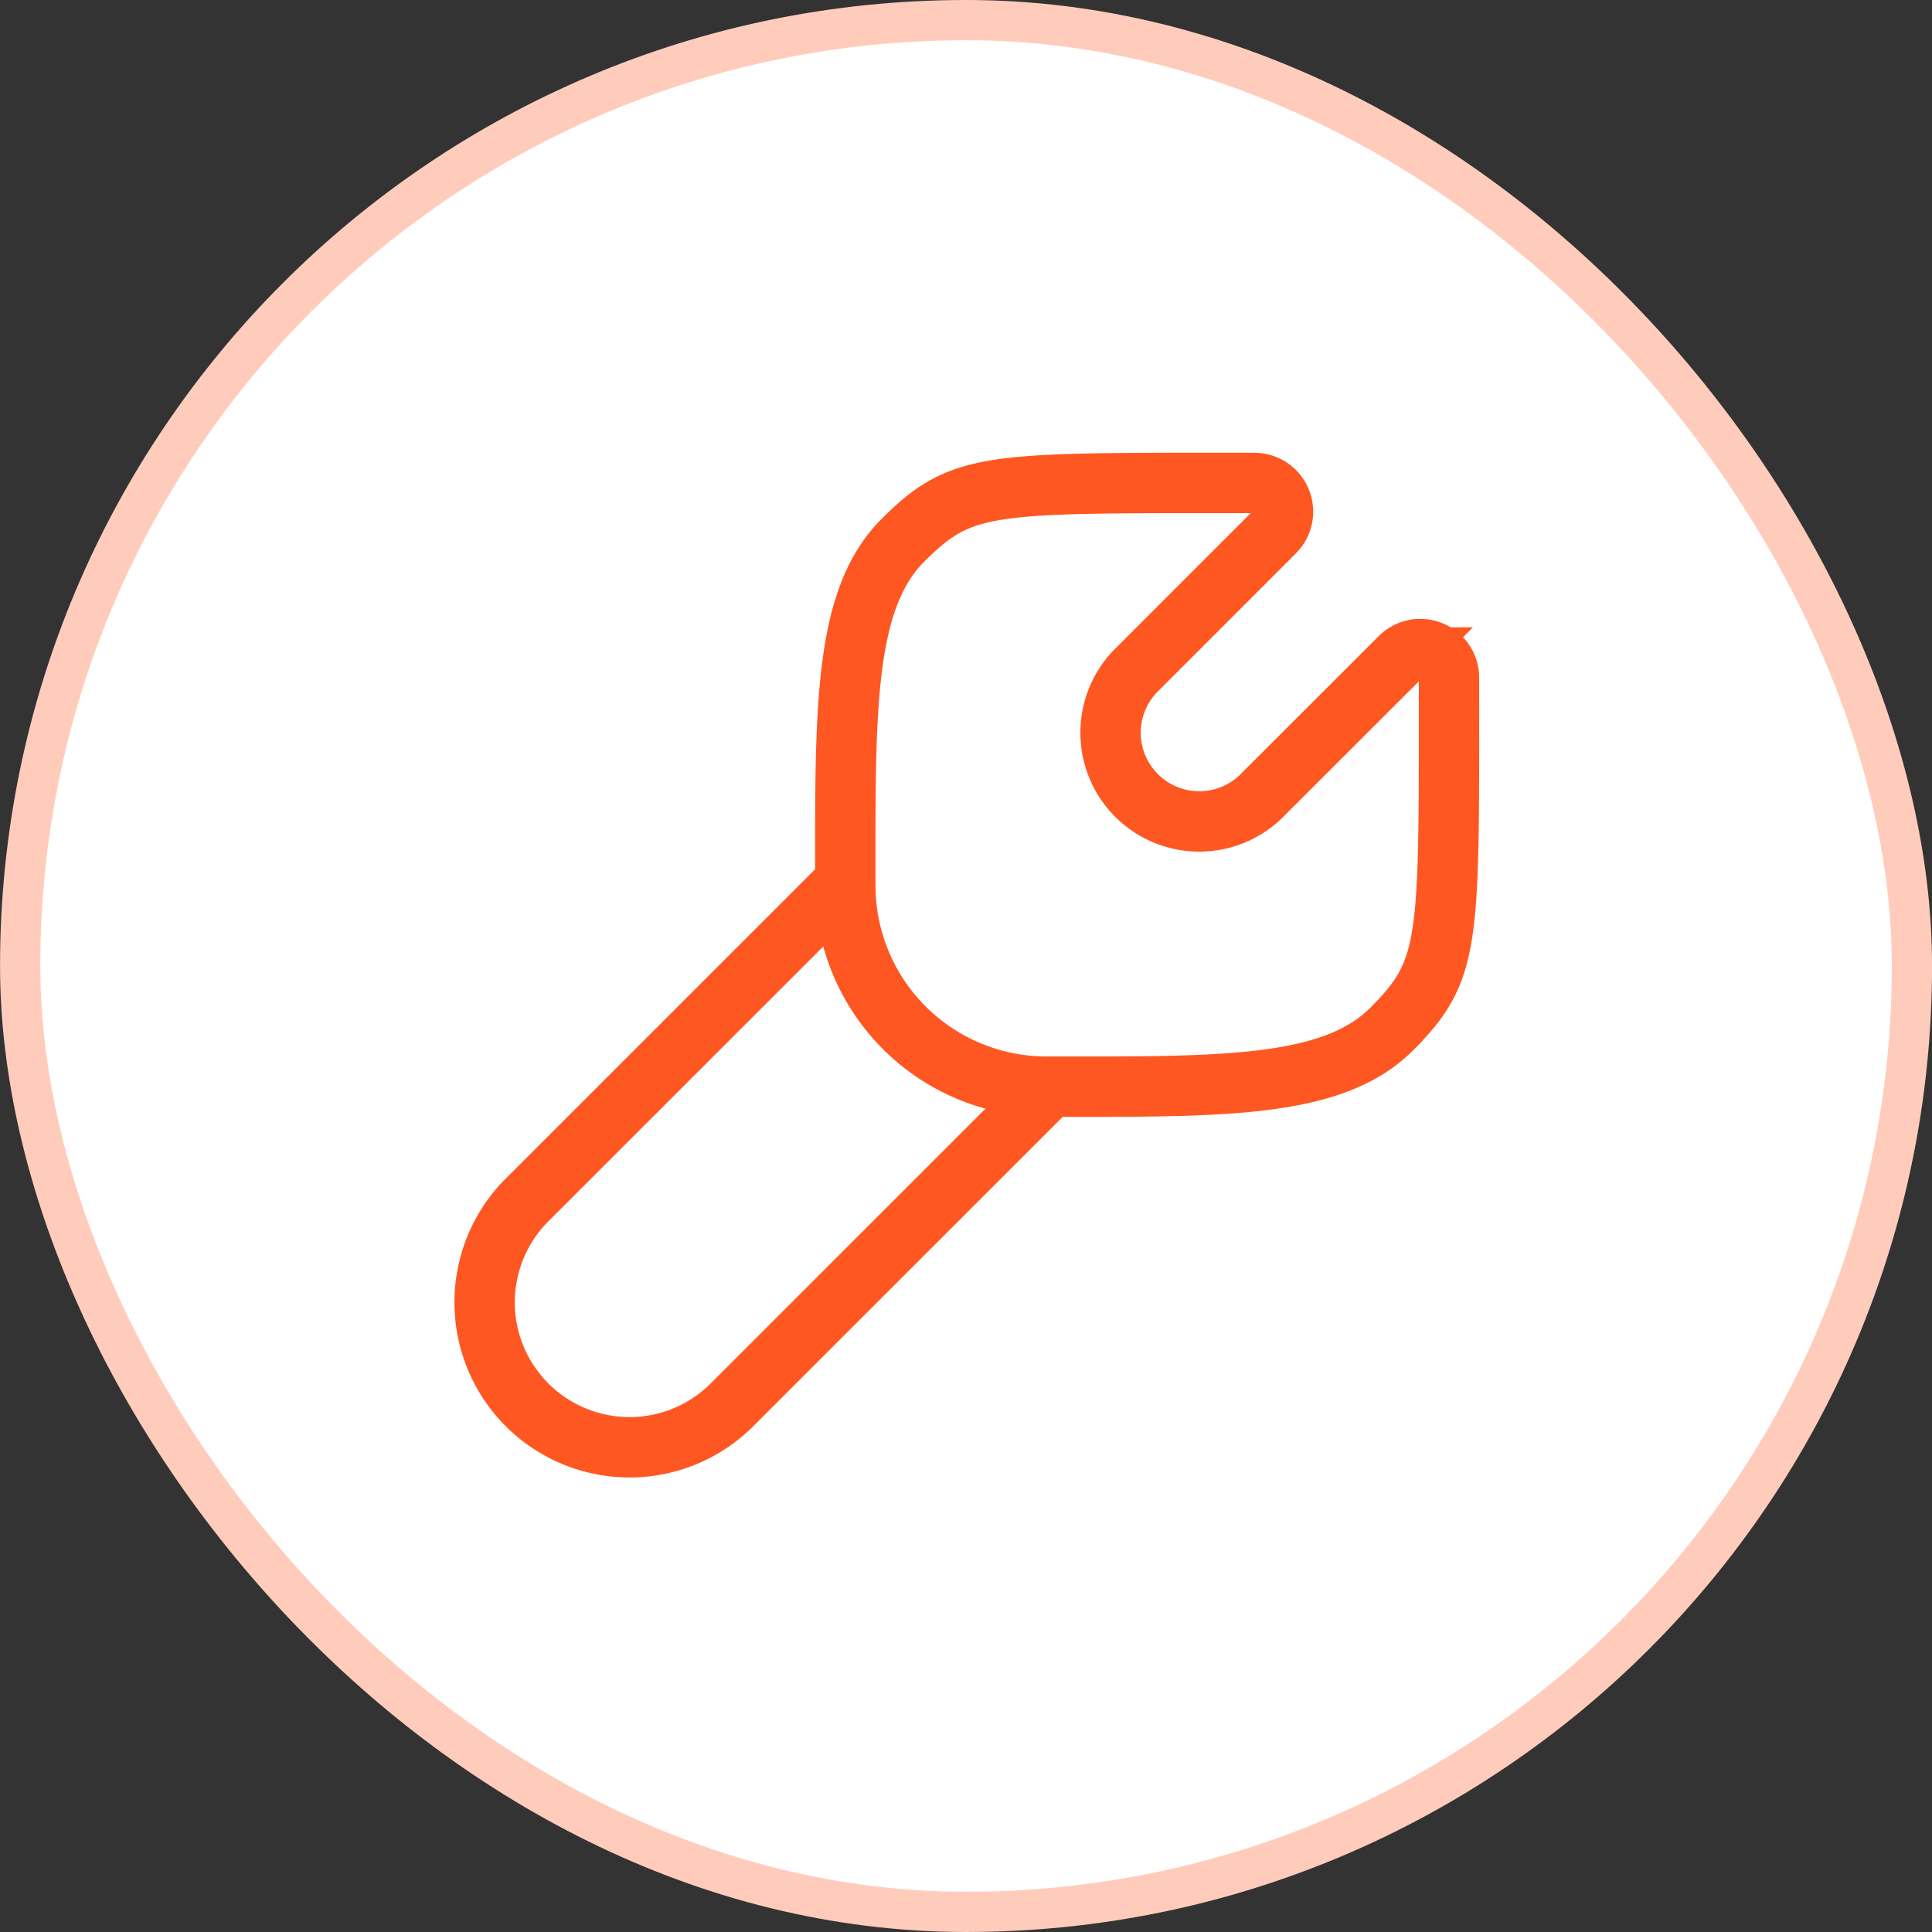 <svg width="48" height="48" viewBox="0 0 48 48" fill="none" xmlns="http://www.w3.org/2000/svg"><rect x="0" y="0" width="48" height="48" fill="#333333" stroke="none"/><rect x=".501" y=".5" width="47" height="47" rx="23.5" fill="#fff"/><rect x=".501" y=".5" width="47" height="47" rx="23.5" stroke="#FFCCBC"/><path d="M34.573 25.57c-1.487 1.486-4.285 1.428-8.574 1.428a5 5 0 0 1-4.998-5c0-4.288-.058-7.087 1.43-8.573 1.486-1.487 2.143-1.426 8.73-1.426a.713.713 0 0 1 .506 1.217l-3.391 3.392a2.204 2.204 0 1 0 3.115 3.117l3.392-3.39A.713.713 0 0 1 36 16.84c0 6.586.06 7.242-1.427 8.729Z" stroke="#FF5722" stroke-width="1.5"/><path d="m26 27.09-7.856 7.854a3.6 3.6 0 0 1-5.09-5.091l7.855-7.854" stroke="#FF5722" stroke-width="1.5" stroke-linecap="round"/></svg>